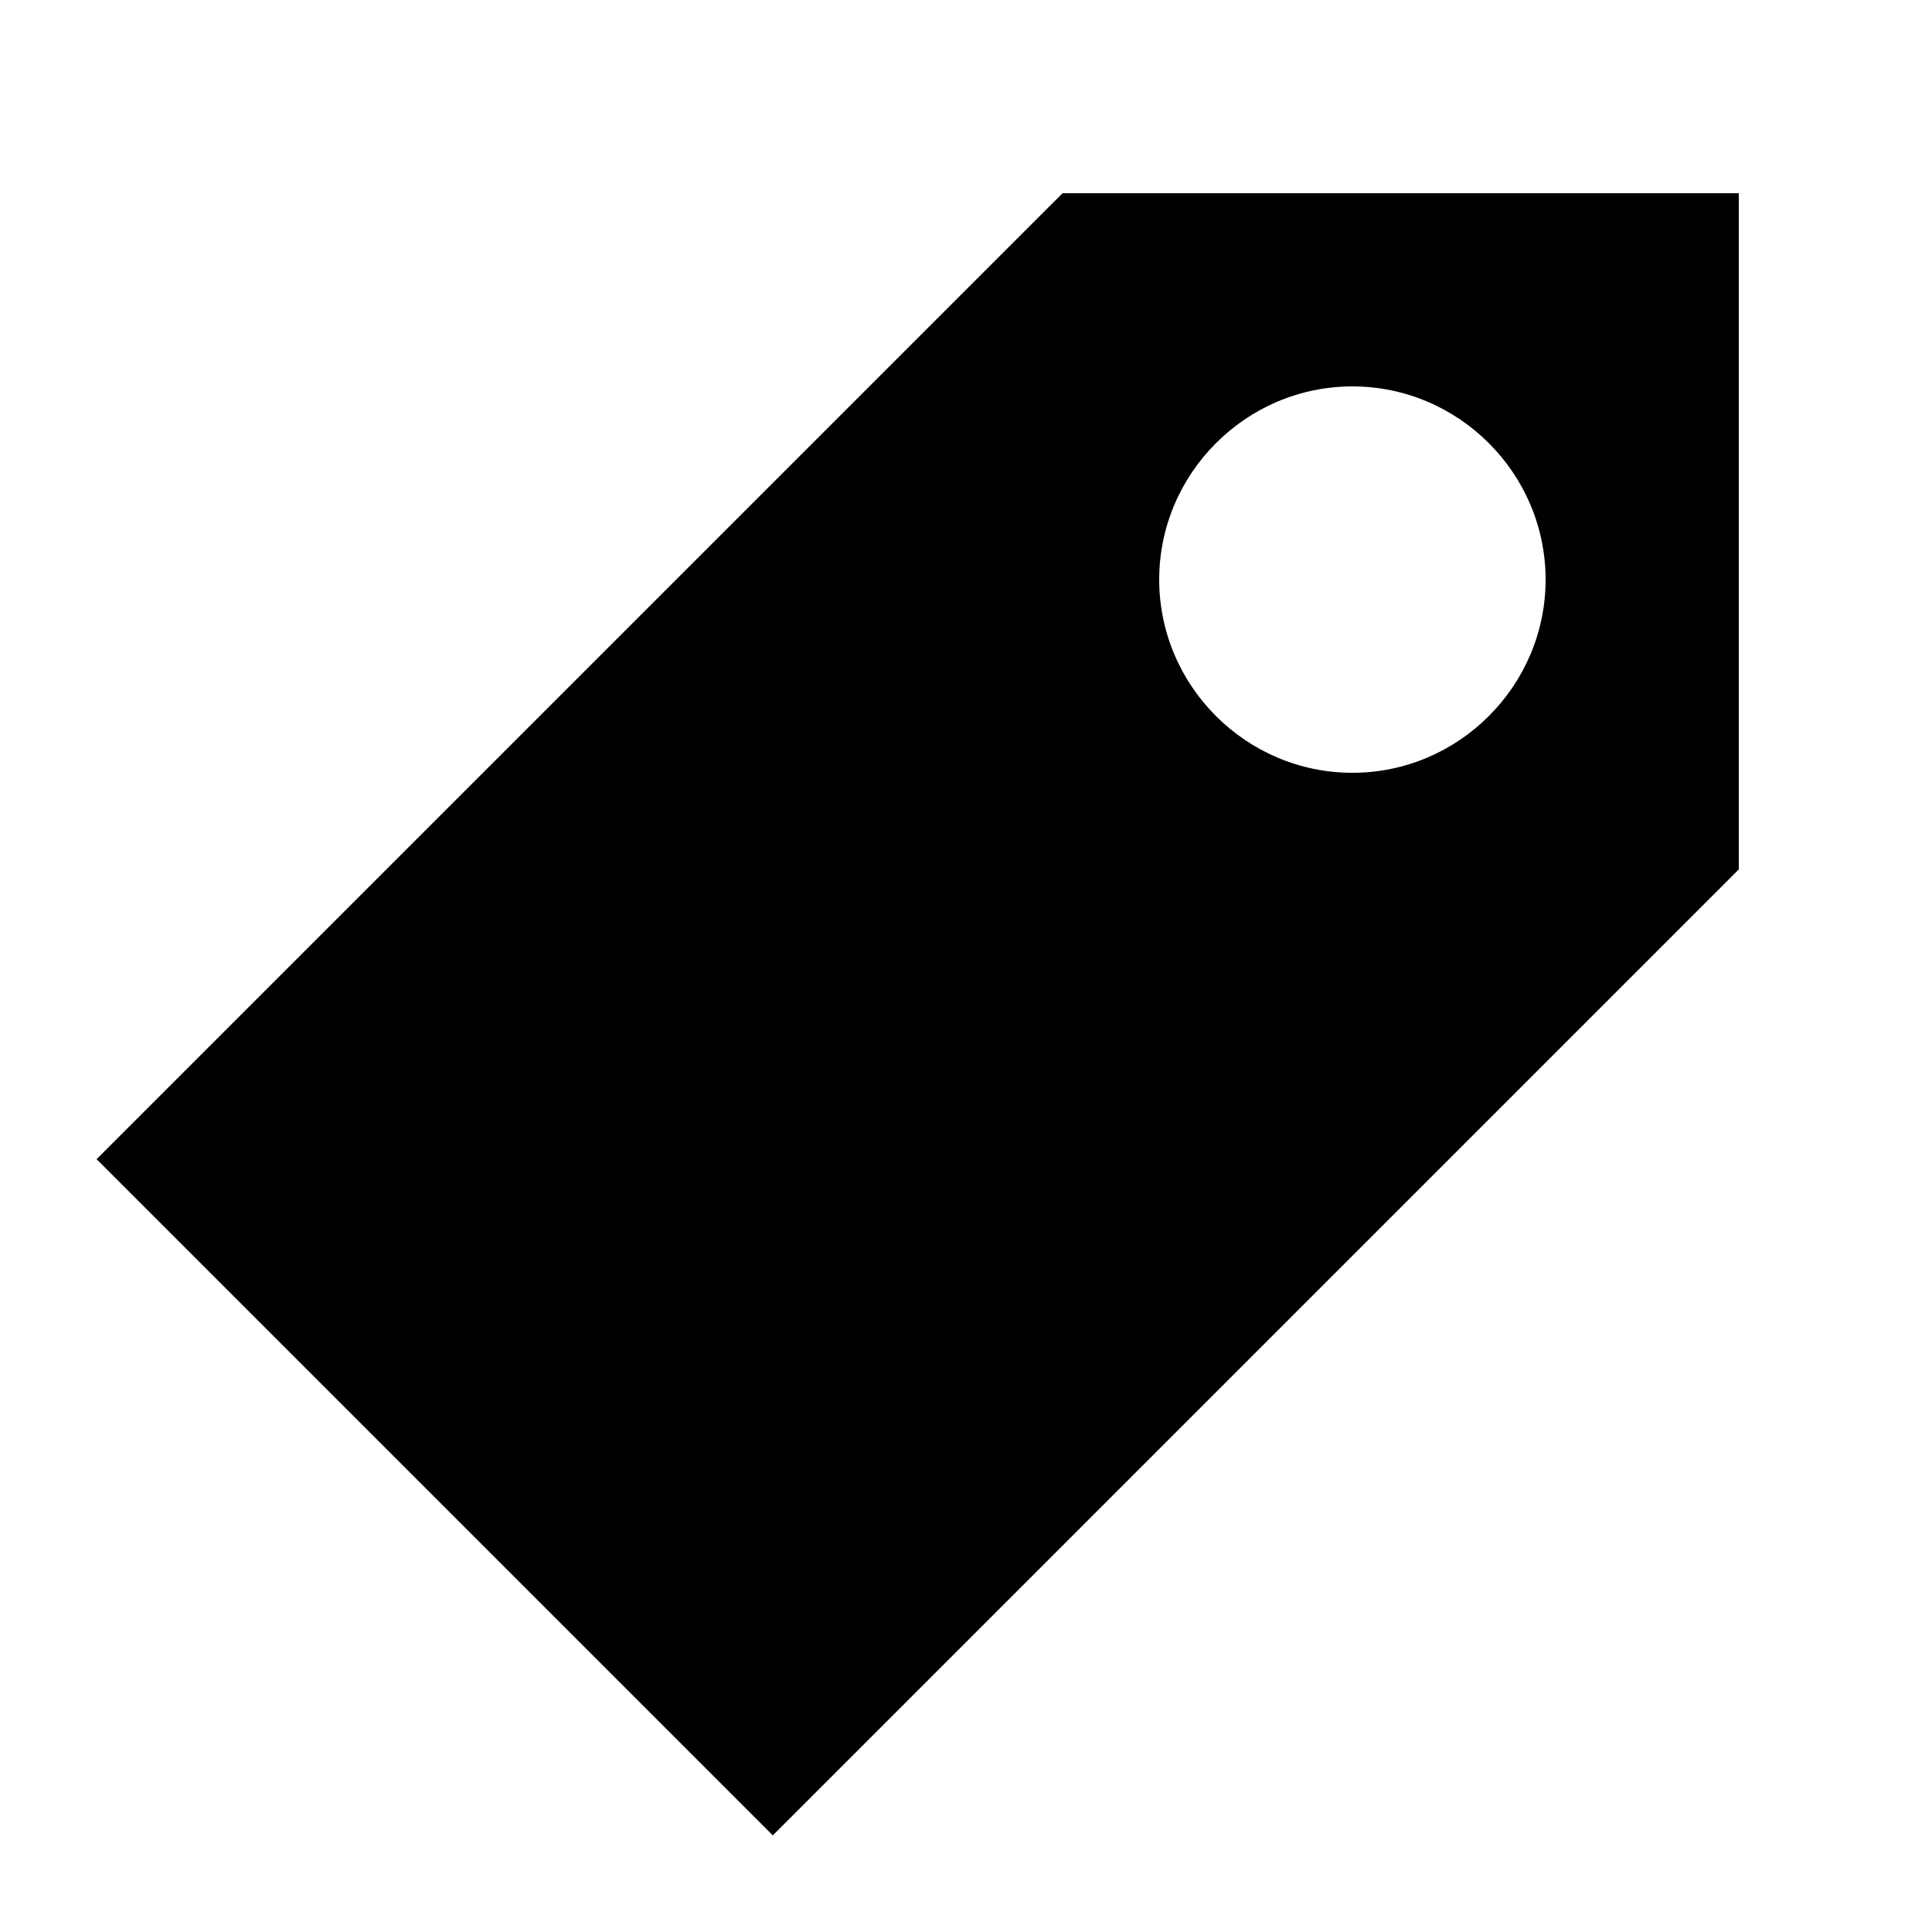 <?xml version="1.0" encoding="utf-8"?><!-- Uploaded to: SVG Repo, www.svgrepo.com, Generator: SVG Repo Mixer Tools -->
<svg width="800px" height="800px" viewBox="0 0 20 20" xmlns="http://www.w3.org/2000/svg">
<rect x="0" fill="none" width="20" height="20"/>
<g>
<path d="M11 2h7v7L8 19l-7-7zm3 6c1.1 0 2-.9 2-2s-.9-2-2-2-2 .9-2 2 .9 2 2 2z"/>
</g>
</svg>